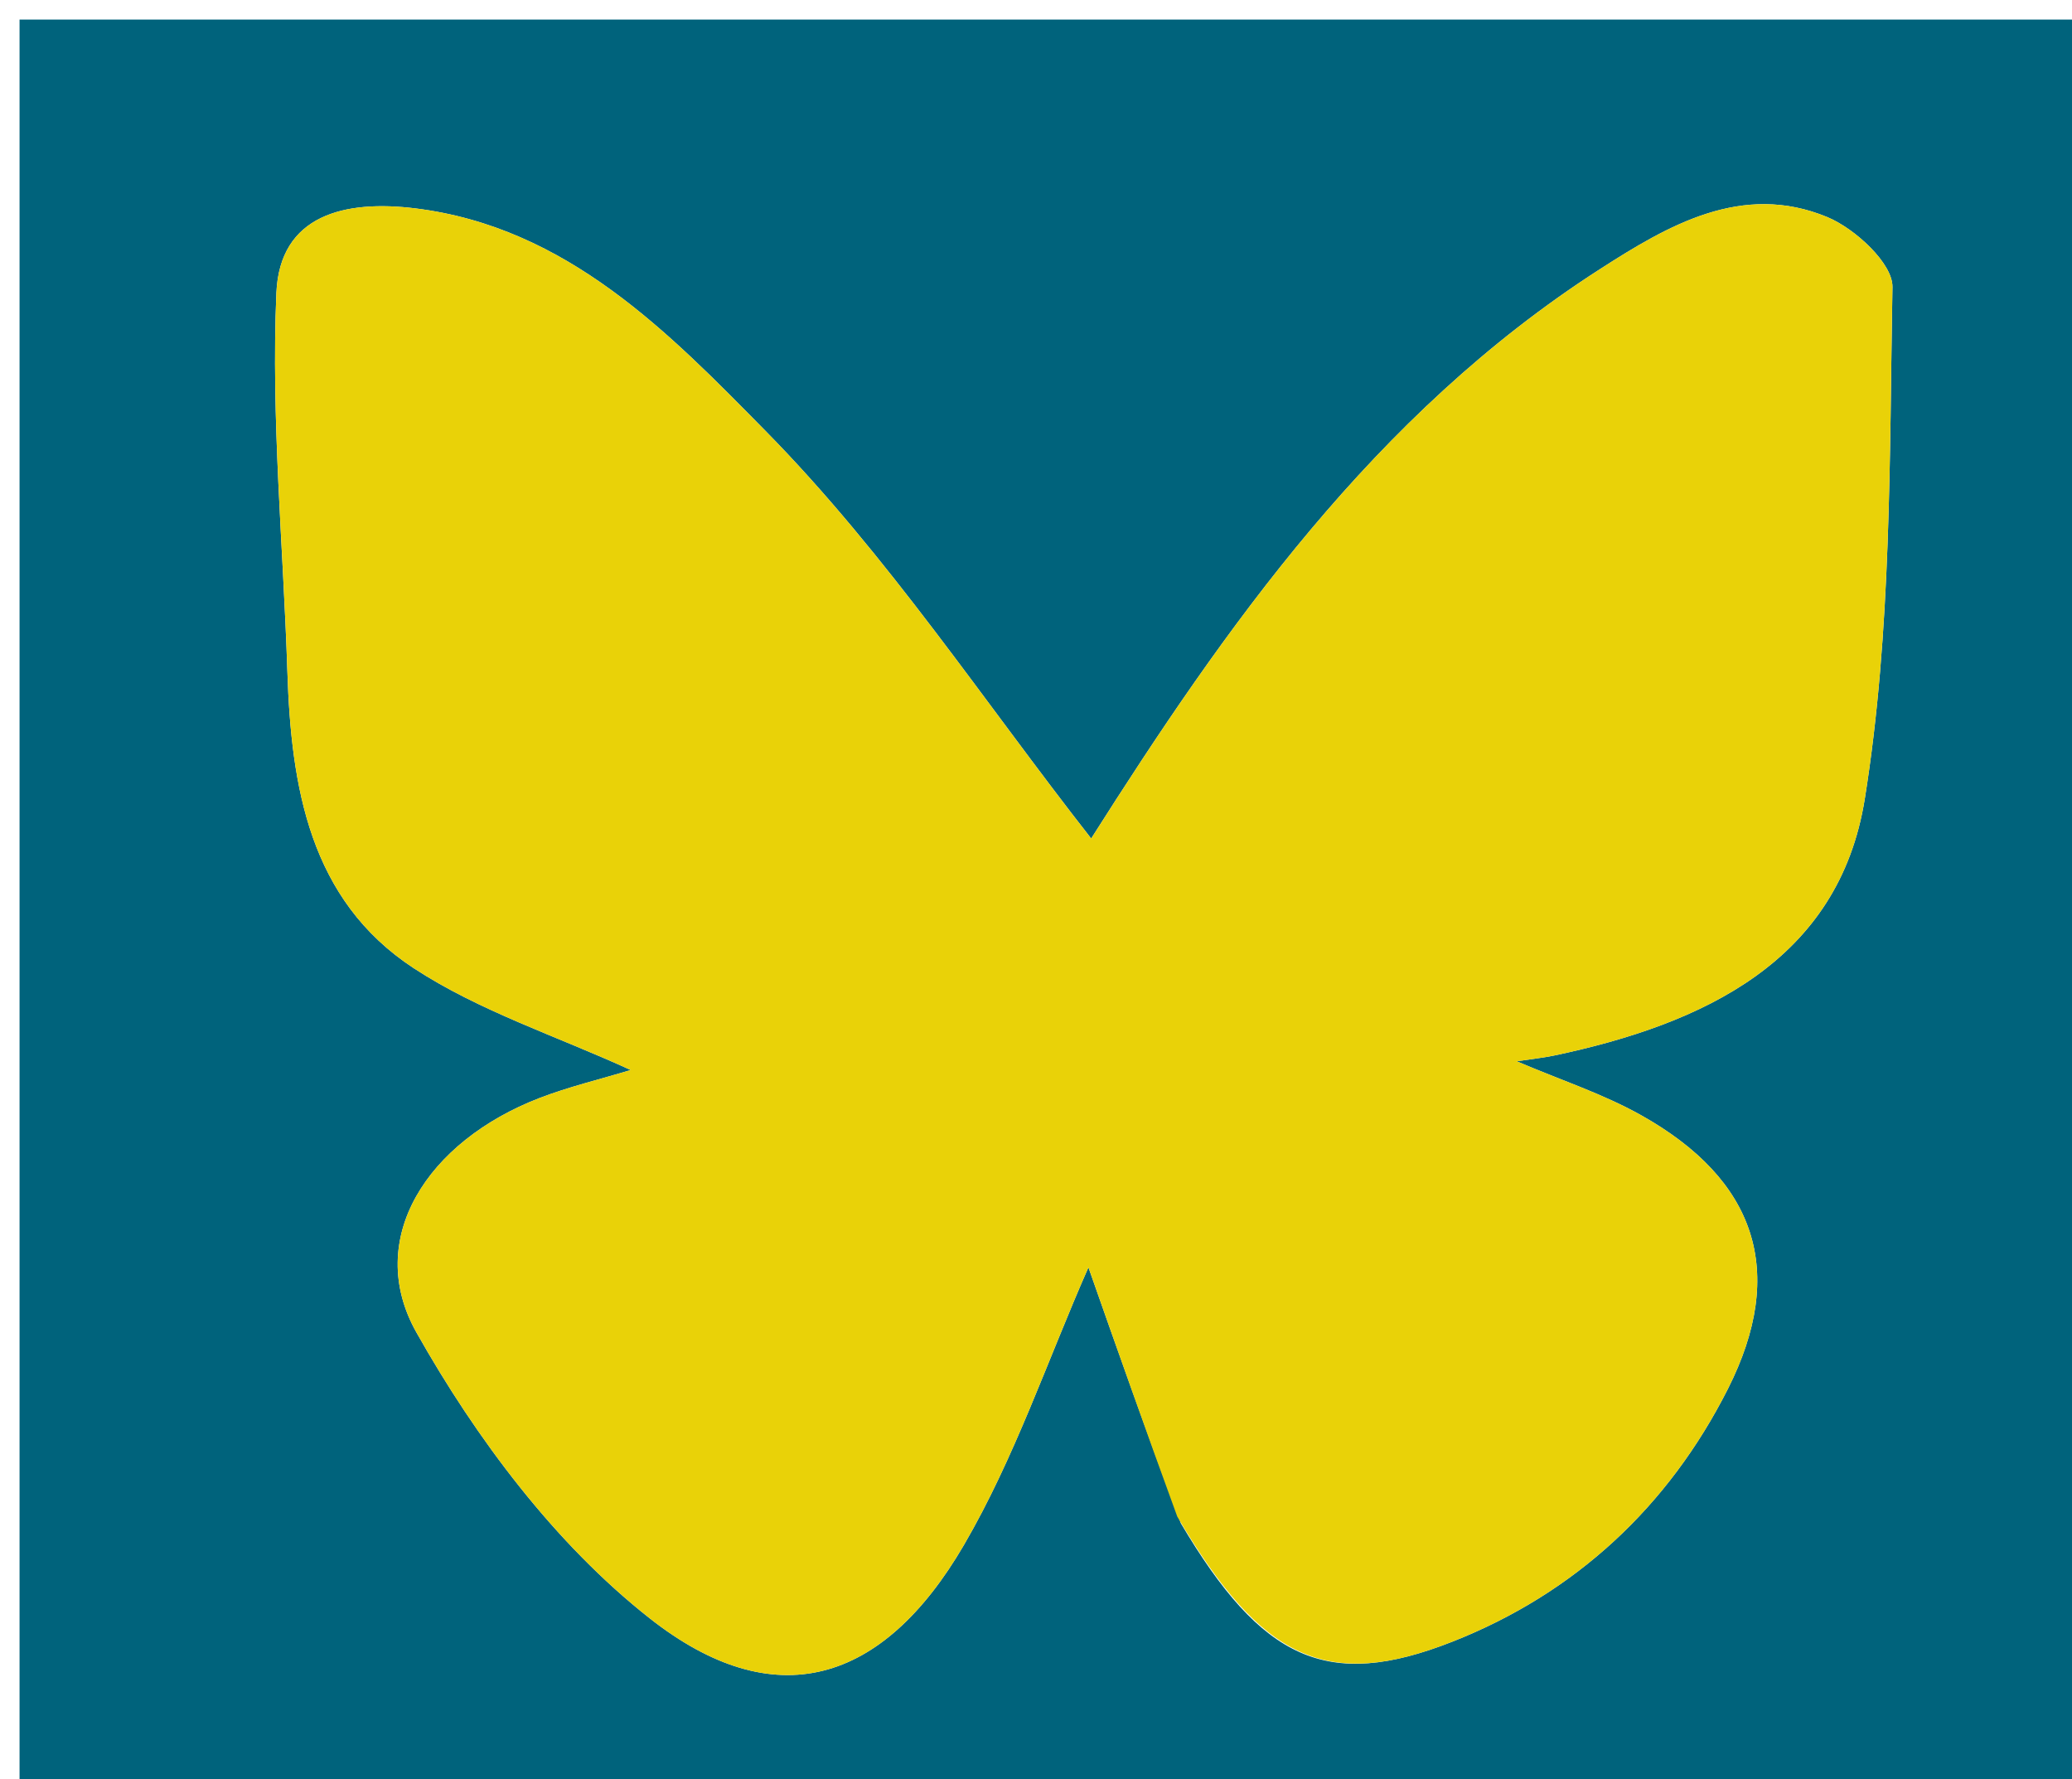 <svg xmlns="http://www.w3.org/2000/svg" xmlns:xlink="http://www.w3.org/1999/xlink" id="Layer_1" x="0px" y="0px" width="100%" viewBox="0 0 106 91" xml:space="preserve"><path fill="#00637C" opacity="1" stroke="none" d="M69,92  C46,92 23.5,92 1,92  C1,61.667 1,31.333 1,1  C36.333,1 71.667,1 107,1  C107,31.333 107,61.667 107,92  C94.5,92 82,92 69,92 M60.407,77.907  C64.552,84.914 67.888,86.491 74.298,83.968  C80.595,81.49 85.354,77.05 88.393,71.044  C91.432,65.041 89.837,60.332 83.948,57.035  C82.001,55.944 79.837,55.24 77.59,54.281  C78.309,54.172 78.927,54.109 79.531,53.982  C87.131,52.374 94.069,49.157 95.4,40.857  C96.777,32.269 96.658,23.422 96.815,14.682  C96.836,13.476 94.901,11.692 93.486,11.105  C89.12,9.292 85.32,11.536 81.828,13.781  C70.289,21.202 62.635,32.151 55.823,42.887  C50.399,35.972 45.409,28.385 39.16,22.038  C34.249,17.05 29.021,11.622 21.257,10.659  C17.66,10.213 14.311,10.974 14.139,14.986  C13.864,21.417 14.49,27.884 14.701,34.338  C14.894,40.251 15.832,46.024 21.164,49.519  C24.515,51.715 28.471,52.989 32.266,54.728  C30.669,55.212 29.095,55.585 27.6,56.161  C21.85,58.375 18.617,63.38 21.302,68.147  C24.363,73.579 28.386,78.954 33.236,82.771  C39.619,87.794 45.155,86.144 49.308,79.03  C51.902,74.584 53.577,69.601 55.682,64.821  C57.151,68.996 58.598,73.111 60.407,77.907 z"></path><path fill="#E9D208" opacity="1" stroke="none" d="M60.226,77.566  C58.598,73.111 57.151,68.996 55.682,64.821  C53.577,69.601 51.902,74.584 49.308,79.03  C45.155,86.144 39.619,87.794 33.236,82.771  C28.386,78.954 24.363,73.579 21.302,68.147  C18.617,63.38 21.85,58.375 27.6,56.161  C29.095,55.585 30.669,55.212 32.266,54.728  C28.471,52.989 24.515,51.715 21.164,49.519  C15.832,46.024 14.894,40.251 14.701,34.338  C14.49,27.884 13.864,21.417 14.139,14.986  C14.311,10.974 17.66,10.213 21.257,10.659  C29.021,11.622 34.249,17.05 39.16,22.038  C45.409,28.385 50.399,35.972 55.823,42.887  C62.635,32.151 70.289,21.202 81.828,13.781  C85.32,11.536 89.12,9.292 93.486,11.105  C94.901,11.692 96.836,13.476 96.815,14.682  C96.658,23.422 96.777,32.269 95.4,40.857  C94.069,49.157 87.131,52.374 79.531,53.982  C78.927,54.109 78.309,54.172 77.59,54.281  C79.837,55.24 82.001,55.944 83.948,57.035  C89.837,60.332 91.432,65.041 88.393,71.044  C85.354,77.05 80.595,81.49 74.298,83.968  C67.888,86.491 64.552,84.914 60.226,77.566 z"></path></svg>